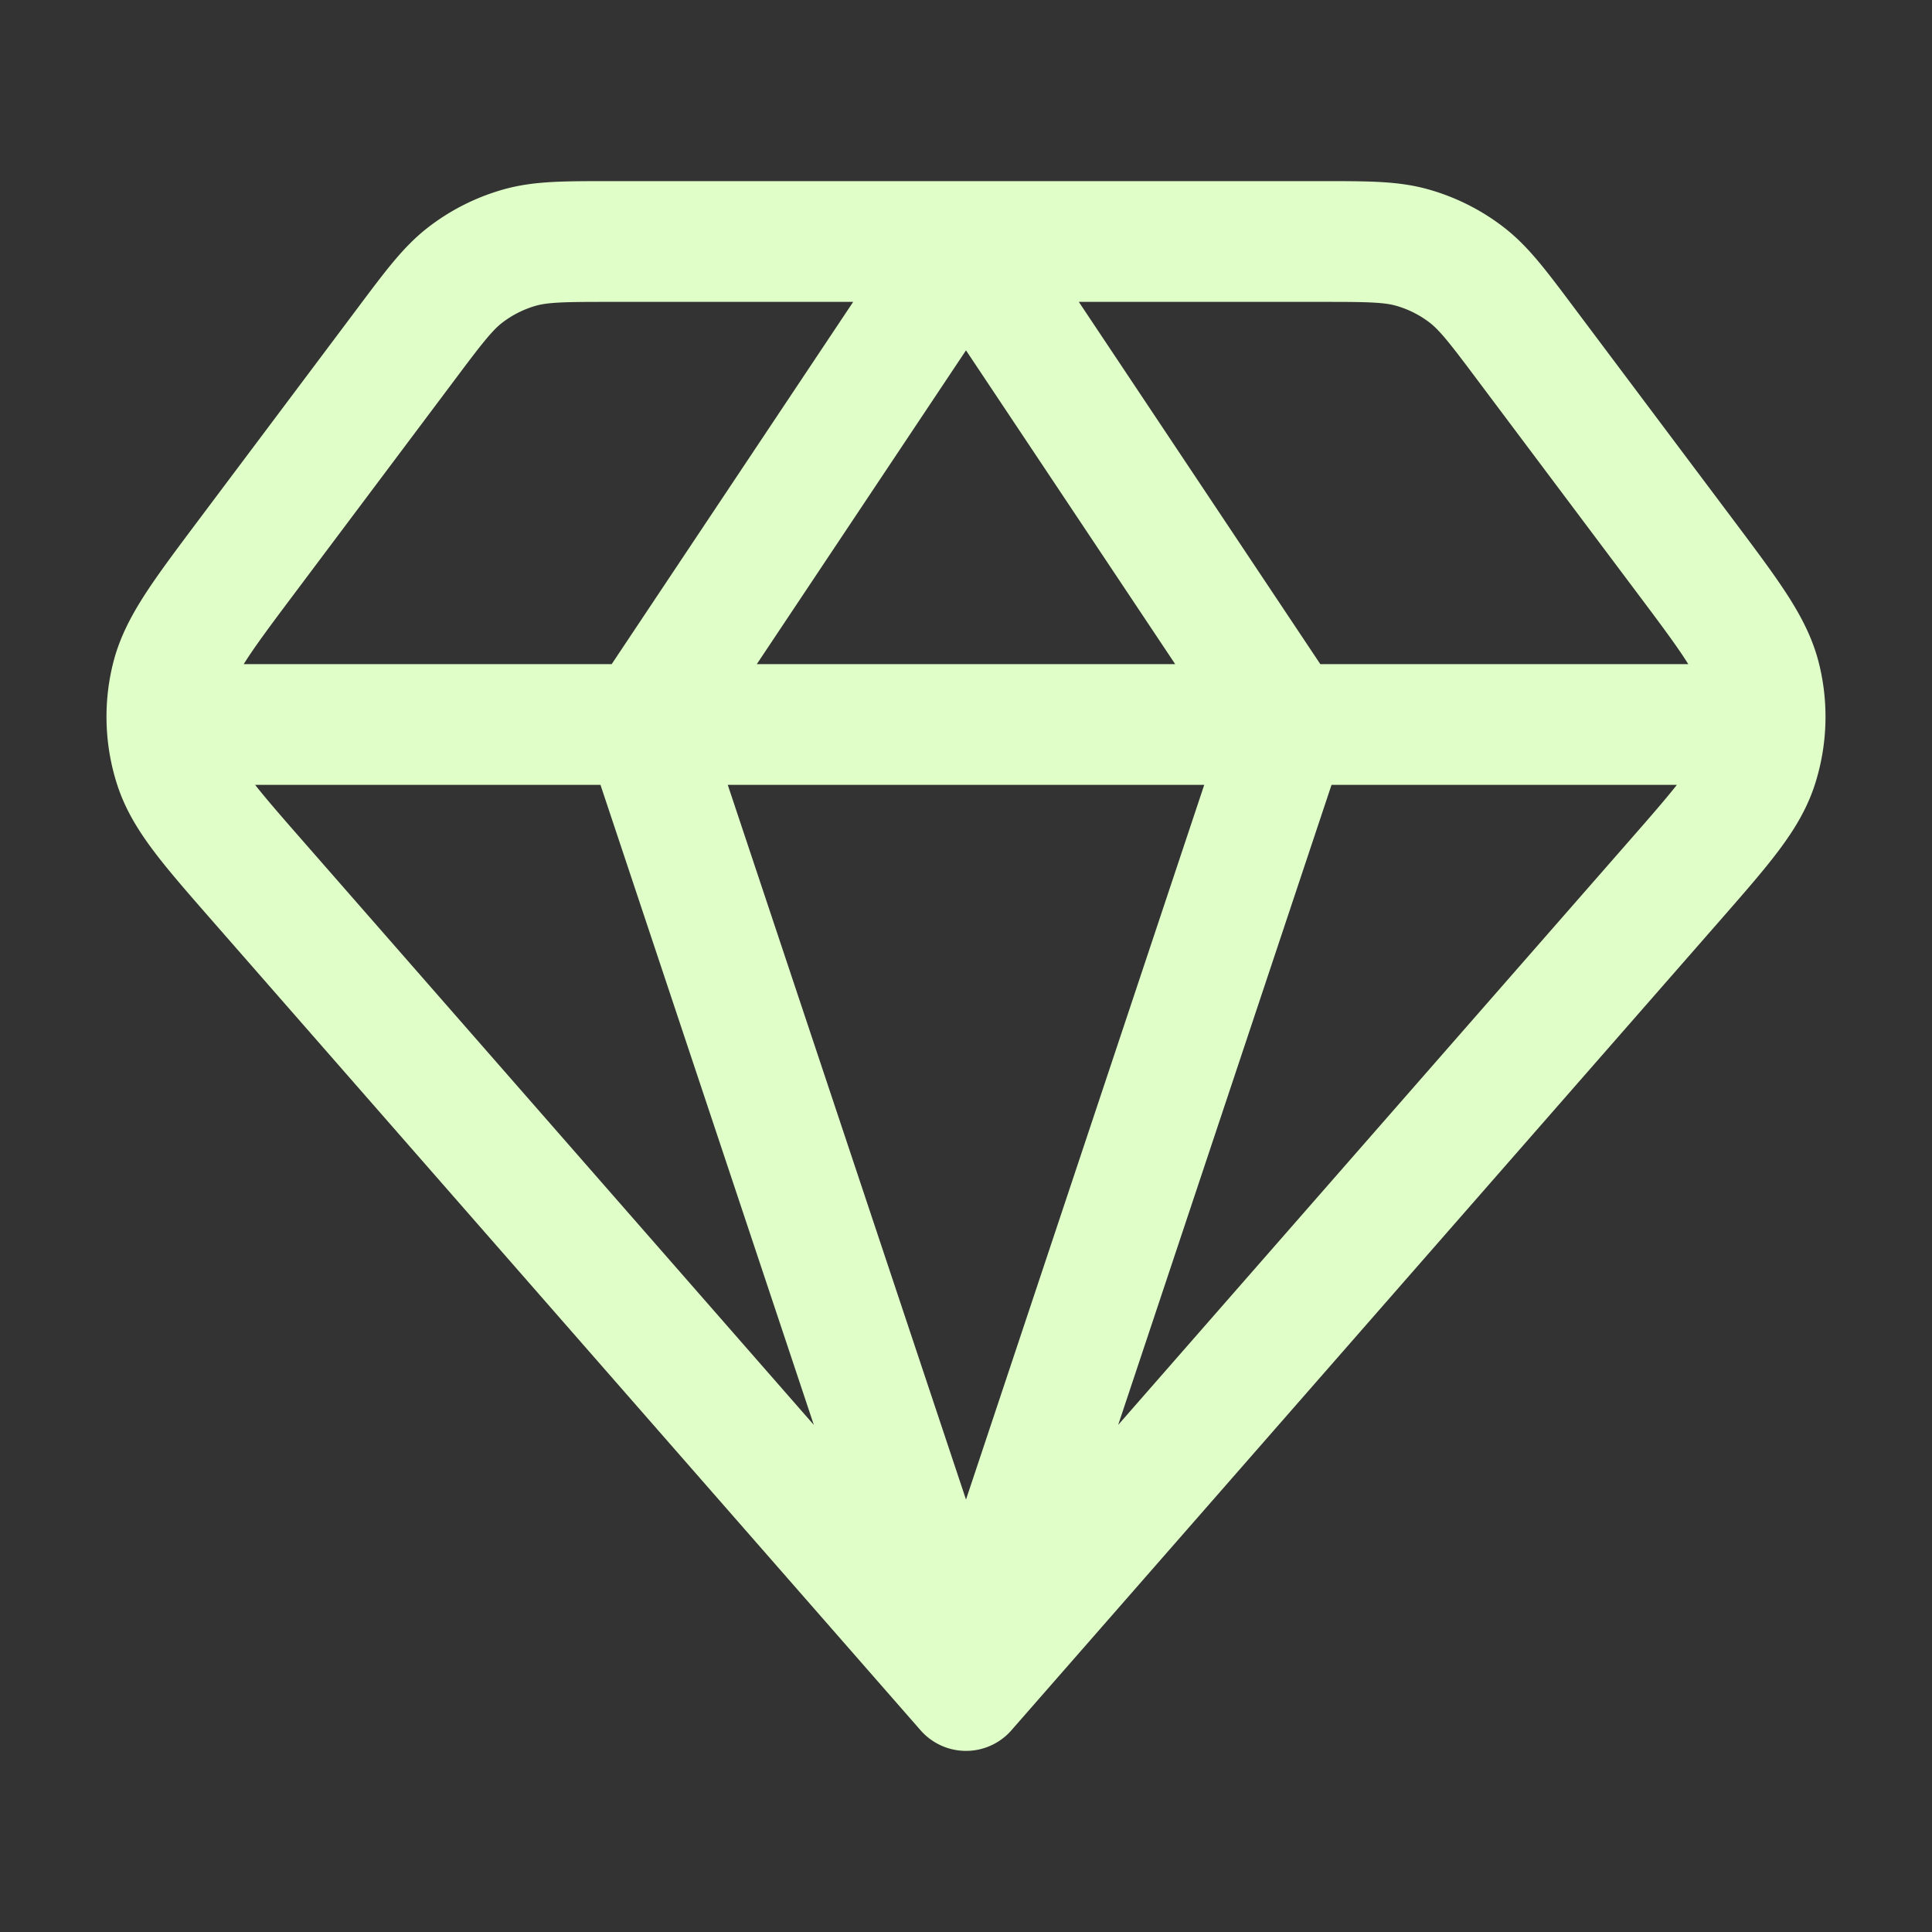 <svg xmlns="http://www.w3.org/2000/svg" width="24" height="24" fill="none"><rect width="100%" height="100%" fill="#333333" stroke="none"/><path stroke="#E0FFC8" stroke-linecap="round" stroke-linejoin="round" stroke-width="1.5" d="M12 21 3.208 10.952c-.609-.696-.913-1.044-1.04-1.439a2 2 0 0 1-.04-1.075c.096-.403.373-.773.928-1.513L5.04 4.28c.352-.47.528-.704.751-.873a2 2 0 0 1 .66-.33C6.72 3 7.013 3 7.6 3H12m0 18 8.792-10.048c.609-.696.913-1.044 1.04-1.439a2 2 0 0 0 .04-1.075c-.096-.403-.373-.773-.928-1.513L18.96 4.28c-.352-.47-.528-.704-.751-.873a1.999 1.999 0 0 0-.66-.33C17.28 3 16.987 3 16.4 3H12m0 18L8 9m4 12 4-12m-4-6L8 9m4-6 4 6M8 9h8M8 9H2.5M16 9h5.5"/></svg>